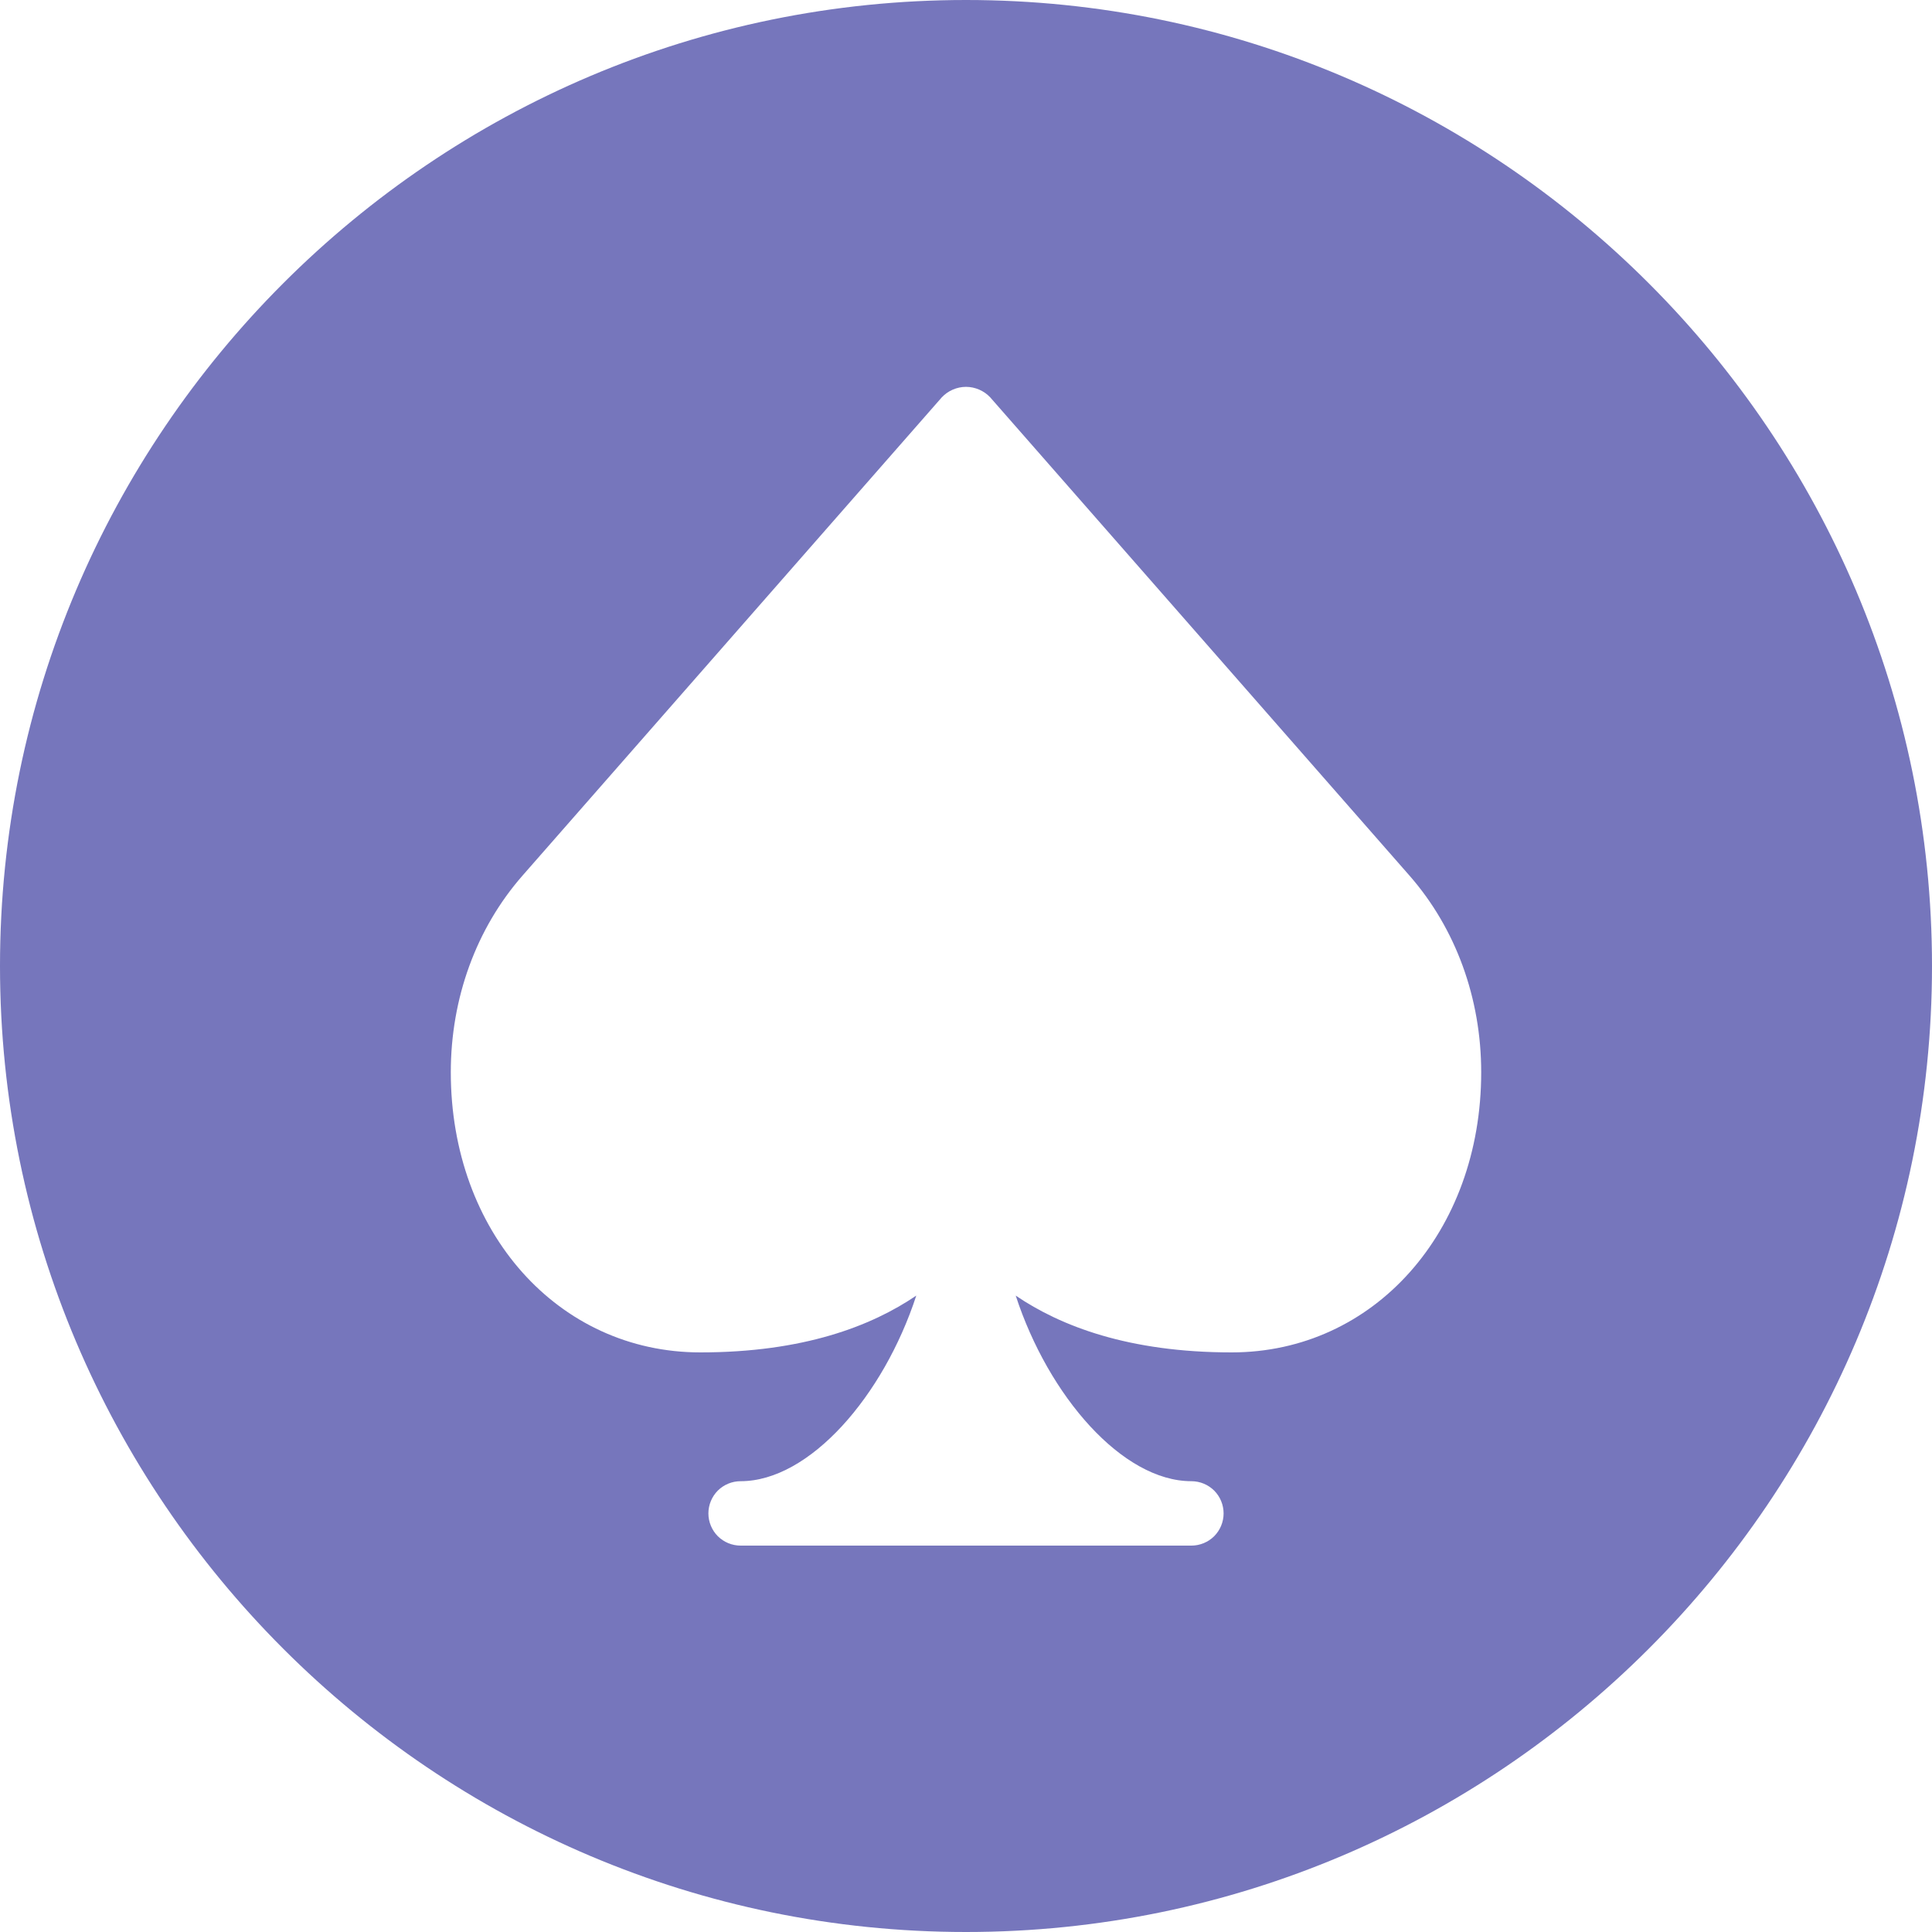 <svg width="30" height="30" viewBox="0 0 30 30" fill="none" xmlns="http://www.w3.org/2000/svg">
<g clip-path="url(#clip0_633_2058)">
<path d="M15 0C6.729 0 0 6.729 0 15C0 23.271 6.729 30 15 30C23.271 30 30 23.271 30 15C30 6.729 23.271 0 15 0ZM19.125 21C17.526 21 16.47 20.592 15.772 20.118C16.282 21.681 17.43 23 18.5 23C18.633 23 18.76 23.053 18.854 23.146C18.947 23.24 19 23.367 19 23.5C19 23.633 18.947 23.76 18.854 23.854C18.76 23.947 18.633 24 18.5 24H11.5C11.367 24 11.24 23.947 11.146 23.854C11.053 23.76 11 23.633 11 23.5C11 23.367 11.053 23.24 11.146 23.146C11.24 23.053 11.367 23 11.5 23C12.57 23 13.718 21.68 14.228 20.118C13.53 20.592 12.474 21 10.875 21C8.666 21 7 19.13 7 16.65C7 15.5 7.395 14.417 8.112 13.598L14.624 6.17C14.672 6.119 14.73 6.078 14.795 6.05C14.86 6.022 14.93 6.007 15 6.007C15.07 6.007 15.14 6.022 15.205 6.05C15.27 6.078 15.328 6.119 15.376 6.17L21.888 13.598C22.605 14.417 23 15.5 23 16.65C23 19.13 21.334 21 19.125 21Z" fill="#7676BC"/>
</g>
<defs>
<clipPath id="clip0_633_2058">
<rect width="30" height="30" fill="white"/>
</clipPath>
</defs>
</svg>
